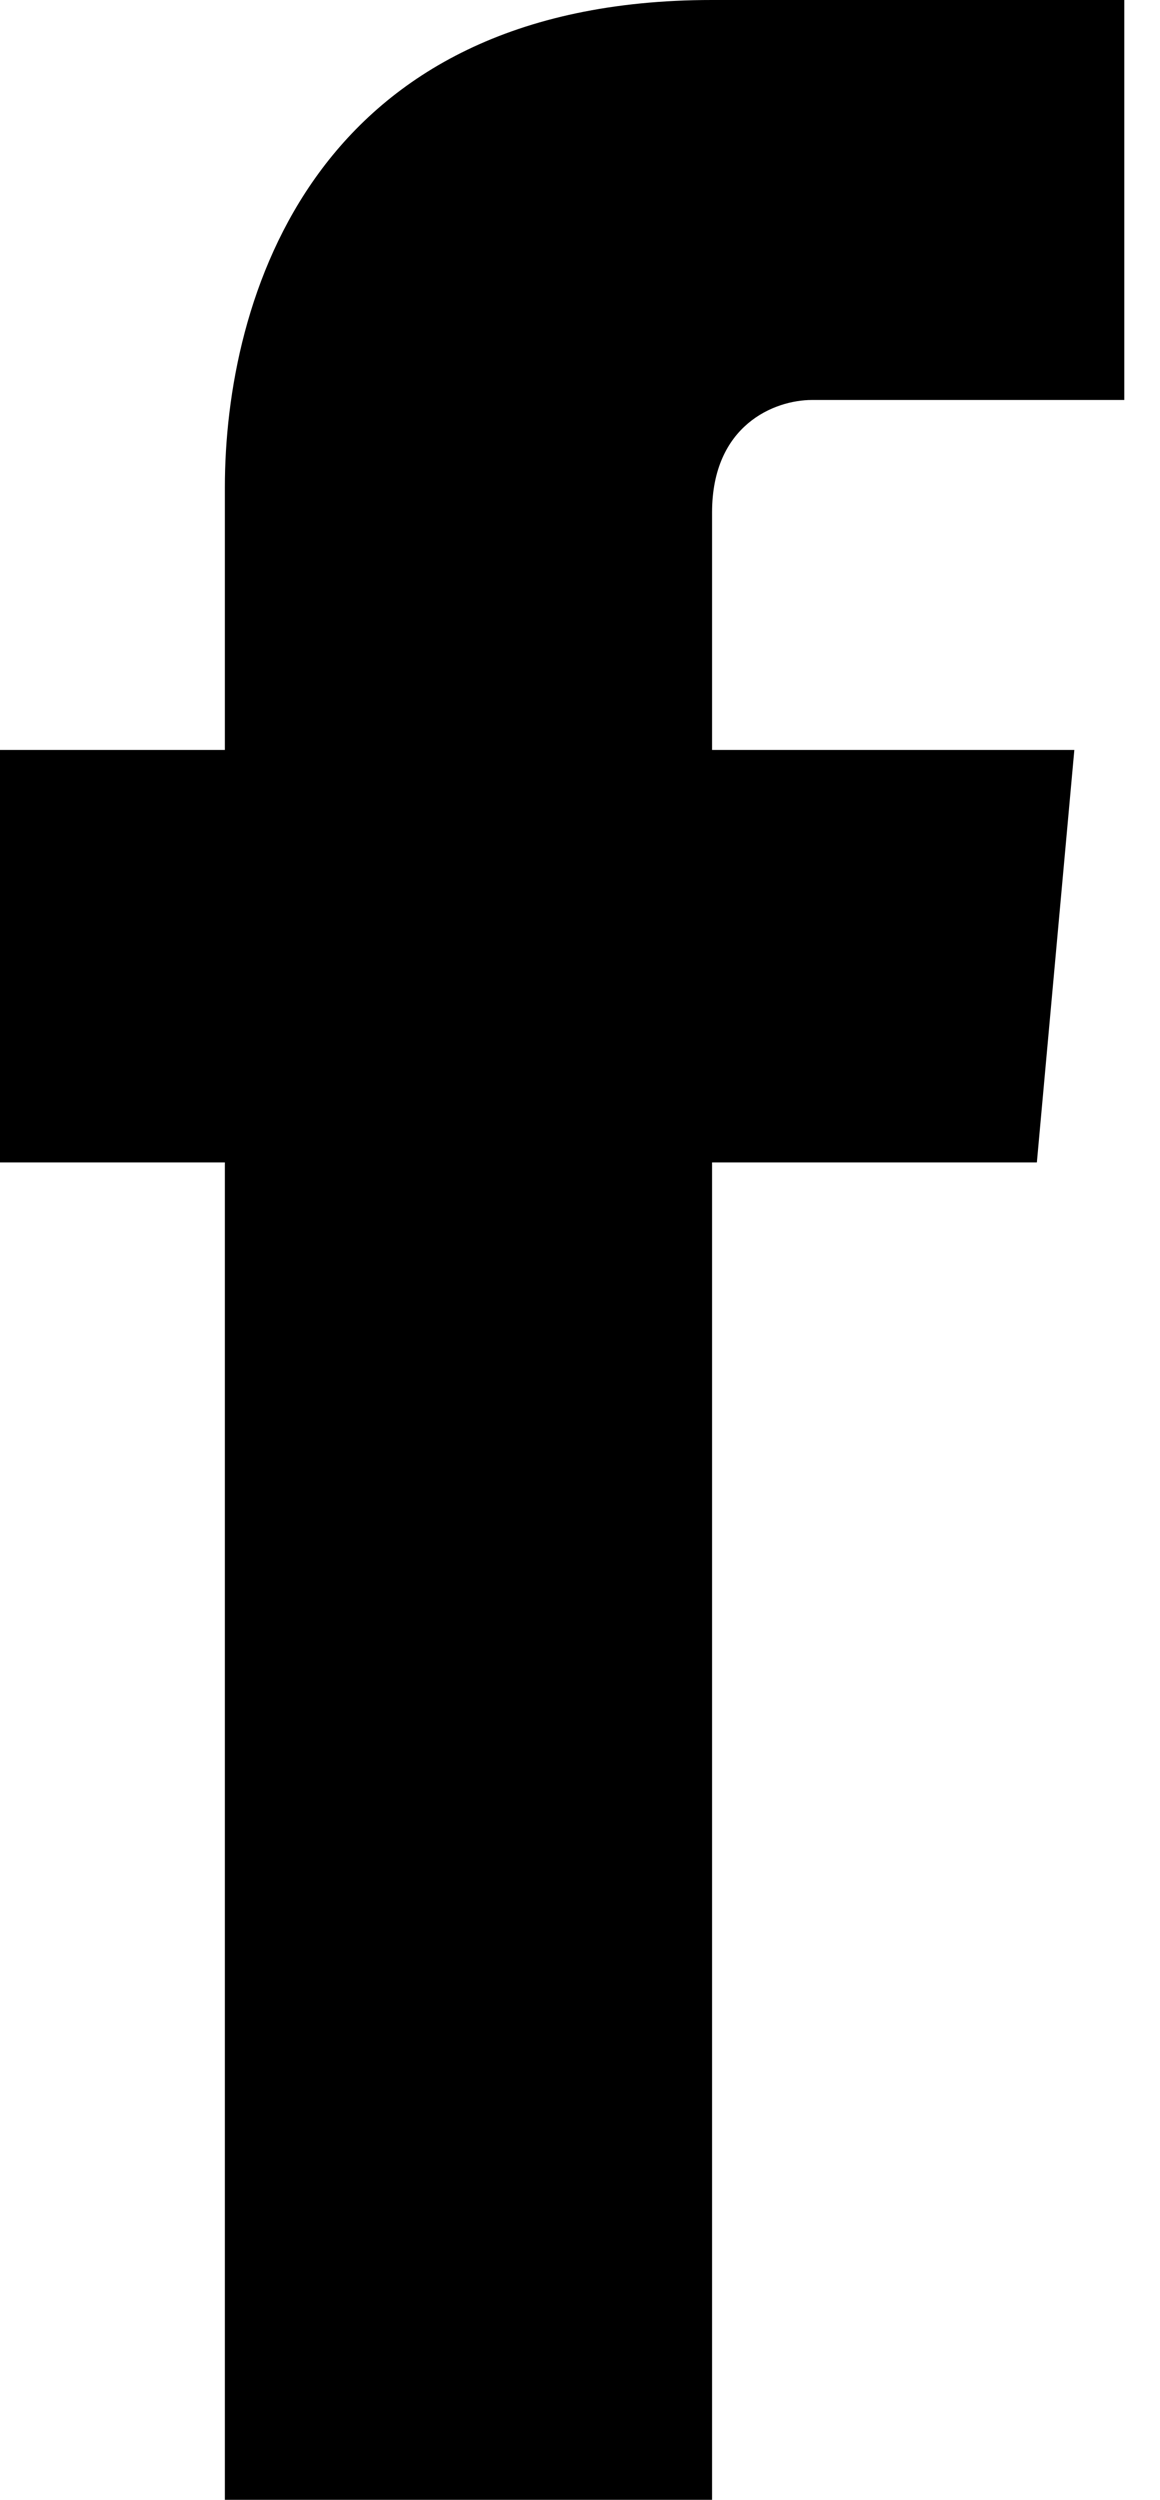 <svg width="13" height="28" viewBox="0 0 13 28" fill="none" xmlns="http://www.w3.org/2000/svg">
<path d="M12.04 8.4H7.98V5.74C7.98 4.76 8.68 4.48 9.1 4.48C9.66 4.48 12.6 4.48 12.6 4.48V0H7.98C3.5 0 2.52 3.36 2.52 5.46V8.4H0V13.02H2.52C2.52 19.04 2.52 28 2.52 28H7.98C7.98 28 7.98 18.9 7.98 13.02H11.62L12.04 8.4Z" fill="black"/>
</svg>
